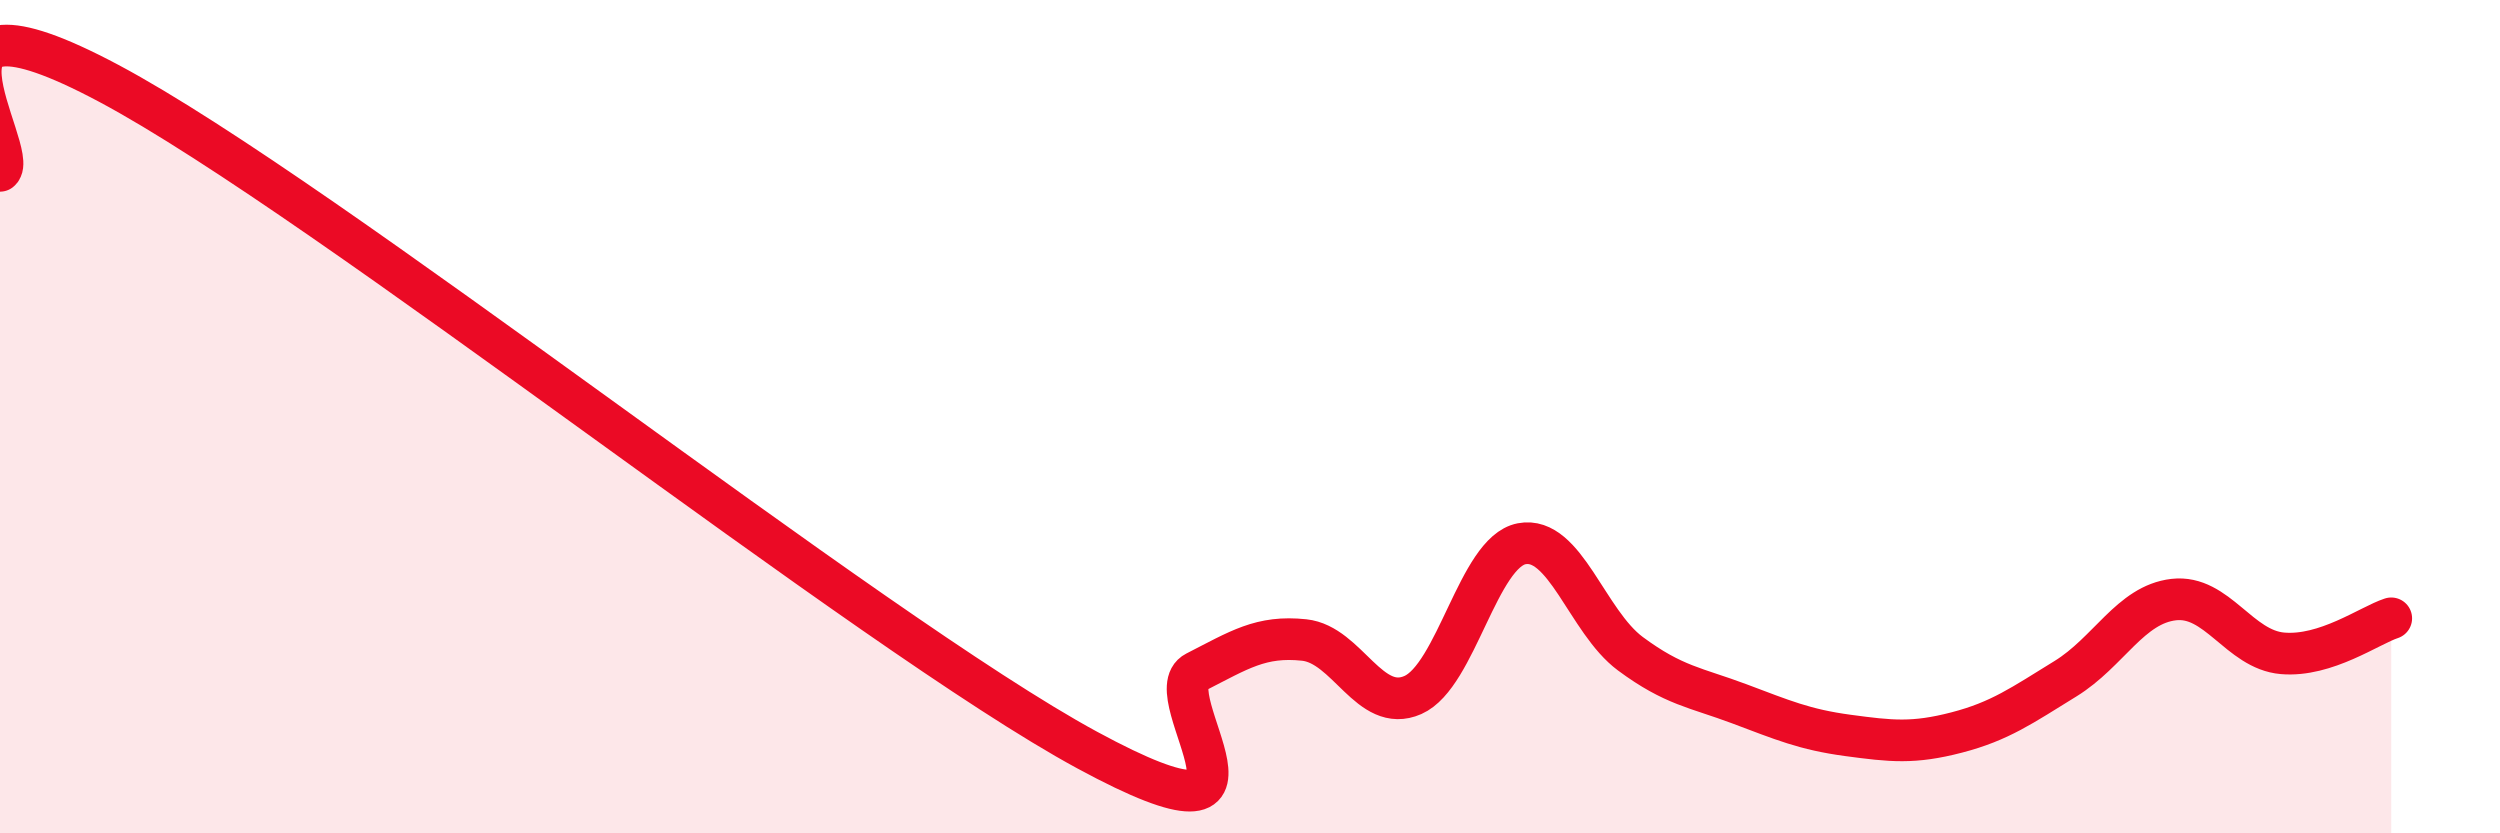 
    <svg width="60" height="20" viewBox="0 0 60 20" xmlns="http://www.w3.org/2000/svg">
      <path
        d="M 0,4.1 C 0.52,3.68 -2.61,-0.78 2.61,2 C 7.83,4.78 20.87,15.17 26.09,18 C 31.31,20.83 27.66,16.66 28.7,16.13 C 29.74,15.6 30.26,15.25 31.3,15.36 C 32.34,15.47 32.87,17.14 33.91,16.68 C 34.95,16.22 35.48,13.25 36.52,13.05 C 37.56,12.85 38.09,14.92 39.13,15.69 C 40.17,16.46 40.7,16.5 41.74,16.89 C 42.78,17.28 43.31,17.51 44.35,17.65 C 45.39,17.79 45.92,17.85 46.96,17.58 C 48,17.31 48.53,16.93 49.57,16.29 C 50.61,15.65 51.13,14.51 52.17,14.39 C 53.21,14.27 53.74,15.59 54.78,15.68 C 55.82,15.77 56.87,15.01 57.39,14.84L57.39 20L0 20Z"
        fill="#EB0A25"
        opacity="0.1"
        stroke-linecap="round"
        stroke-linejoin="round"
      />
      <path
        d="M 0,4.1 C 0.52,3.68 -2.61,-0.78 2.61,2 C 7.83,4.78 20.87,15.17 26.09,18 C 31.31,20.83 27.66,16.66 28.7,16.13 C 29.74,15.6 30.26,15.25 31.3,15.36 C 32.34,15.47 32.87,17.14 33.91,16.68 C 34.95,16.22 35.48,13.25 36.52,13.05 C 37.56,12.85 38.09,14.92 39.13,15.69 C 40.17,16.46 40.7,16.5 41.74,16.89 C 42.78,17.28 43.31,17.51 44.35,17.65 C 45.39,17.79 45.92,17.85 46.96,17.58 C 48,17.31 48.53,16.93 49.57,16.29 C 50.61,15.65 51.13,14.51 52.17,14.39 C 53.21,14.27 53.74,15.59 54.78,15.68 C 55.82,15.77 56.87,15.01 57.39,14.84"
        stroke="#EB0A25"
        stroke-width="1"
        fill="none"
        stroke-linecap="round"
        stroke-linejoin="round"
      />
    </svg>
  